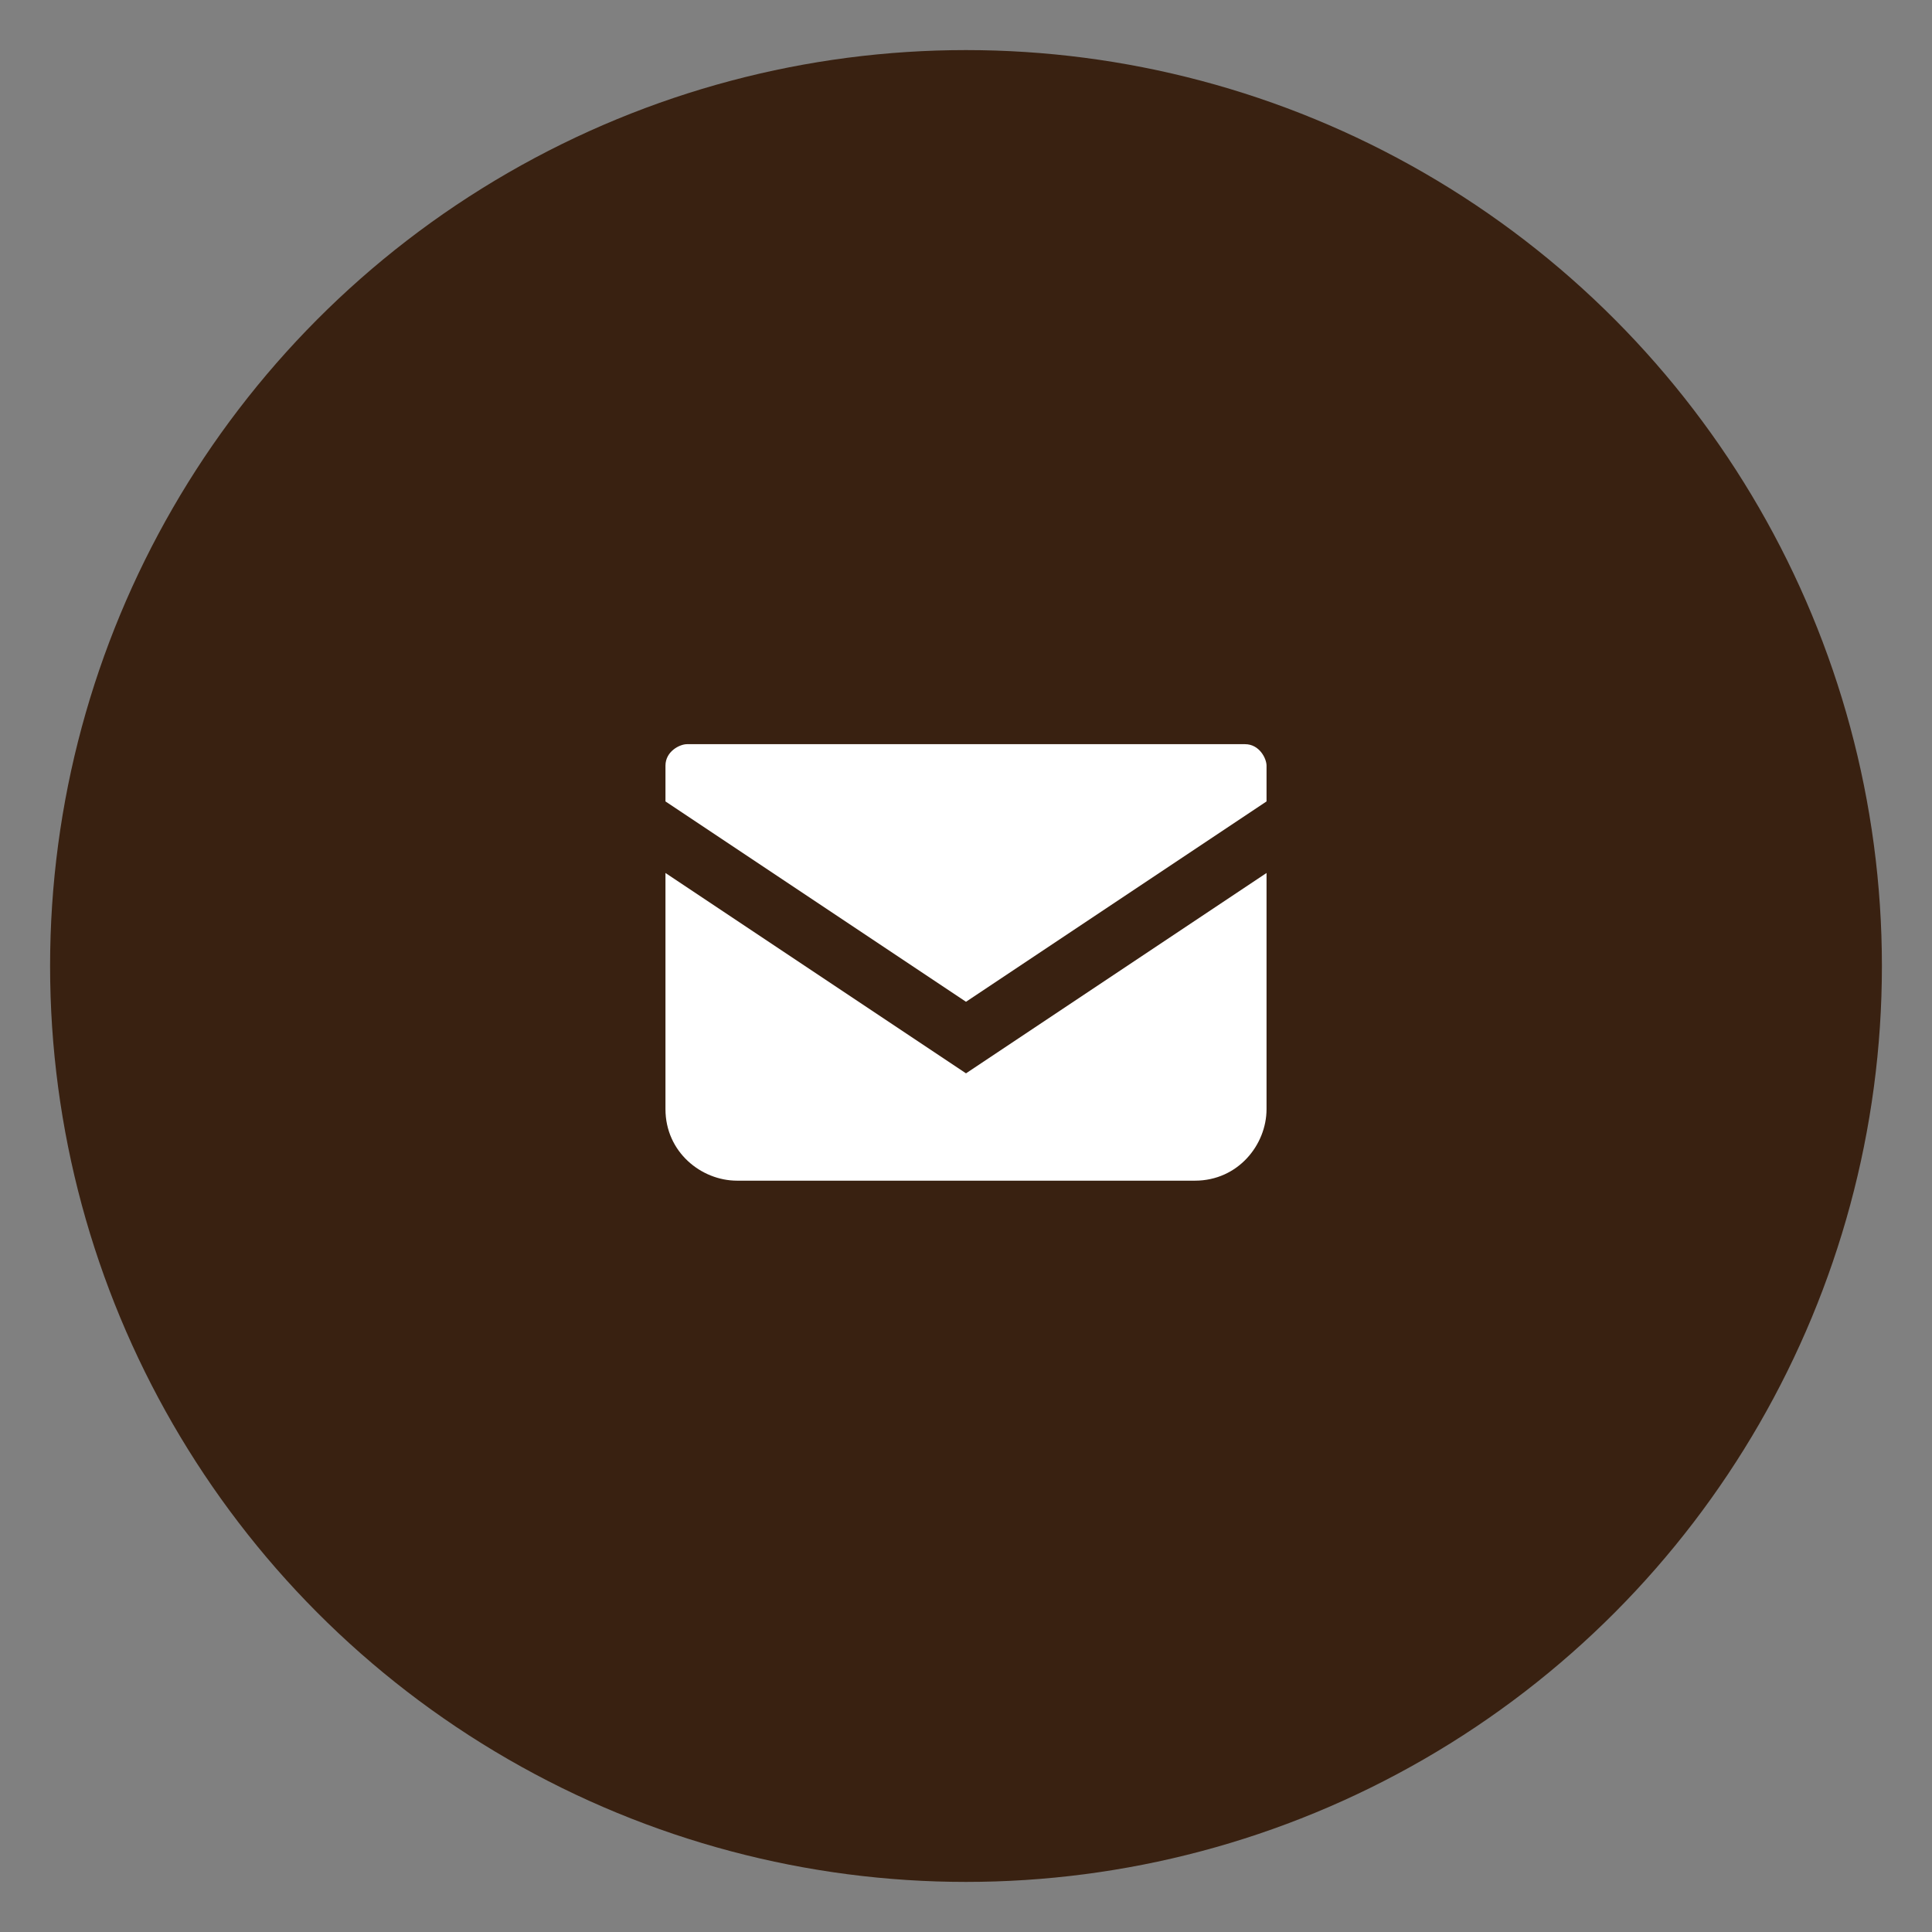 <?xml version="1.0" encoding="utf-8"?>
<!-- Generator: Adobe Illustrator 25.3.1, SVG Export Plug-In . SVG Version: 6.00 Build 0)  -->
<svg version="1.1" id="レイヤー_1" xmlns="http://www.w3.org/2000/svg" xmlns:xlink="http://www.w3.org/1999/xlink" x="0px"
	 y="0px" viewBox="0 0 27 27" style="enable-background:new 0 0 27 27;" xml:space="preserve">
<rect x="0" y="0" width="27" height="27" fill="#808080" stroke="none"/>
<style type="text/css">
	.st0{fill:#392111;}
	.st1{fill:#FFFFFF;}
</style>
<g>
	<circle class="st0" cx="13.5" cy="13.5" r="12.8"/>
	<path class="st1" d="M17.4,10.4H9.6c-0.1,0-0.3,0.1-0.3,0.3v0.5l4.2,2.8l4.2-2.8v-0.5C17.7,10.6,17.6,10.4,17.4,10.4z"/>
	<path class="st1" d="M9.3,12.2v3.3c0,0.6,0.5,1,1,1h6.4c0.6,0,1-0.5,1-1v-3.3L13.5,15L9.3,12.2z"/>
</g>
</svg>
